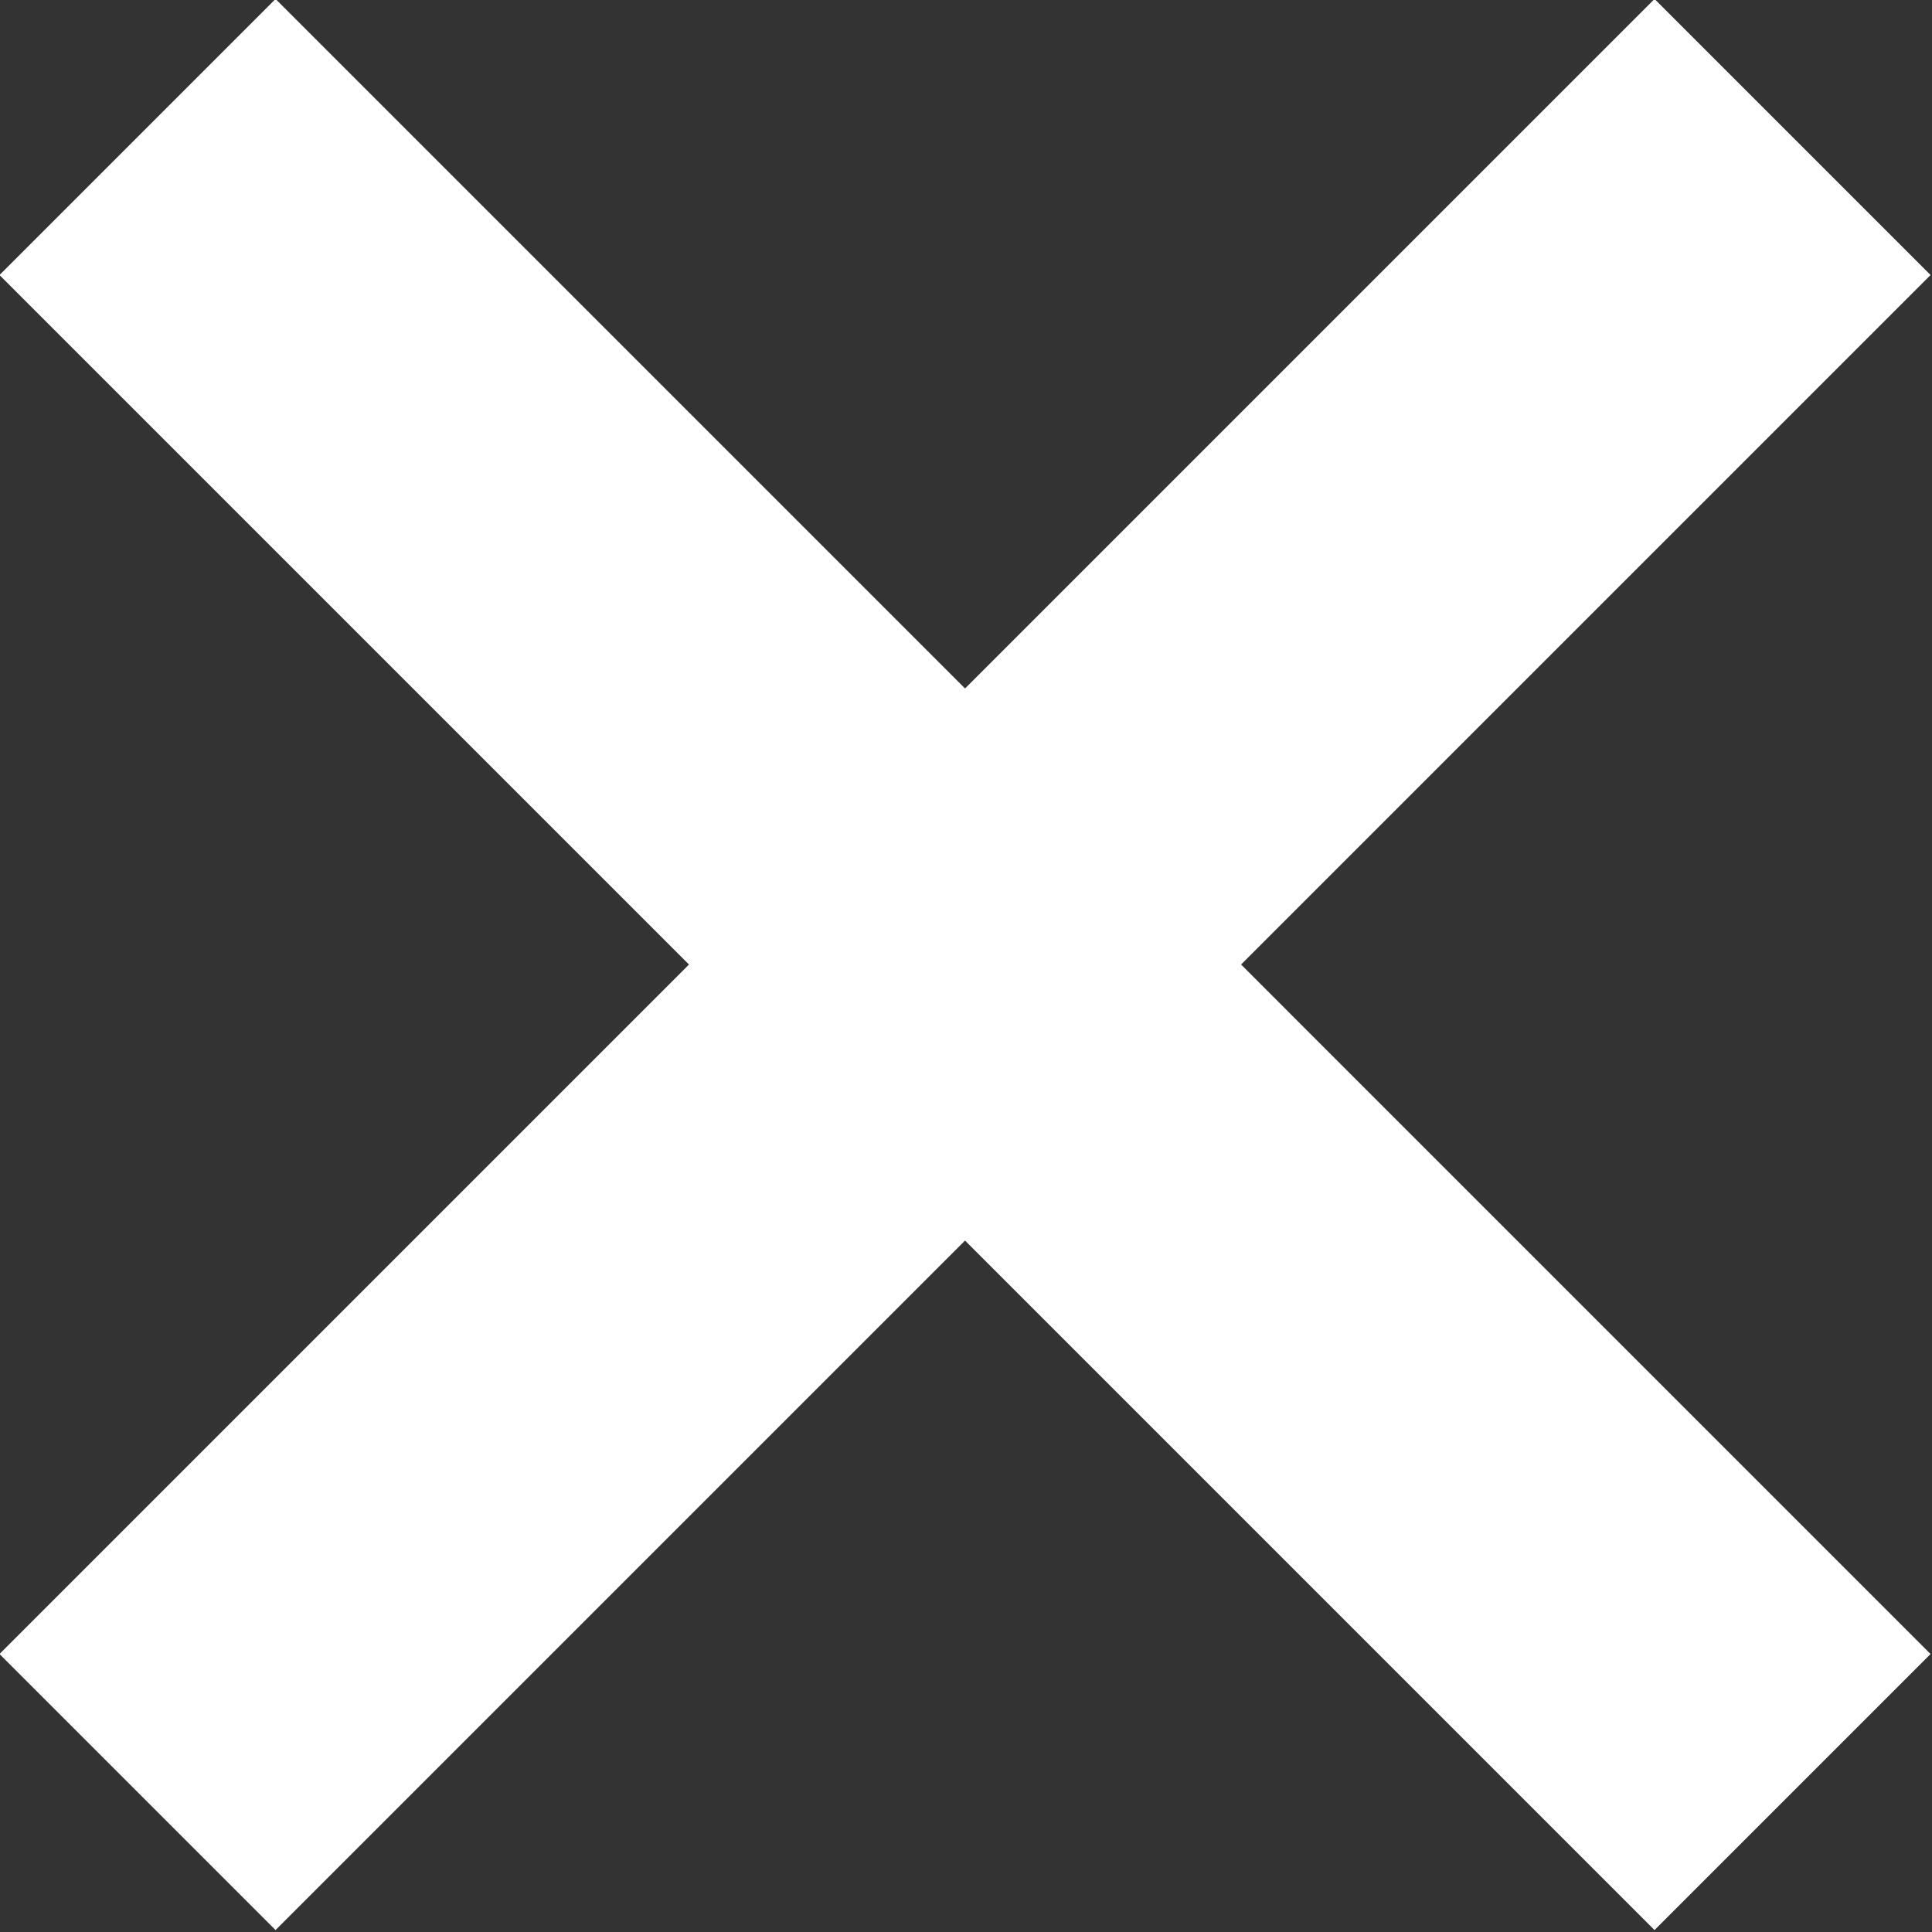 <?xml version="1.0" encoding="UTF-8" standalone="no"?>
<!DOCTYPE svg PUBLIC "-//W3C//DTD SVG 1.1//EN" "http://www.w3.org/Graphics/SVG/1.1/DTD/svg11.dtd">
<svg width="100%" height="100%" viewBox="0 0 268 268" version="1.1" xmlns="http://www.w3.org/2000/svg" xmlns:xlink="http://www.w3.org/1999/xlink" xml:space="preserve" xmlns:serif="http://www.serif.com/" style="fill-rule:evenodd;clip-rule:evenodd;stroke-linecap:square;stroke-linejoin:round;stroke-miterlimit:1.5;">
    <rect x="0" y="0" width="268" height="268" fill="#333333" stroke="none"/>
    <g transform="matrix(1,0,0,1,-1033.21,-1340.32)">
        <g transform="matrix(0.561,0,0,0.561,784.081,828.004)">
            <path d="M512.212,981.224L853.187,1322.2" style="fill:none;stroke:white;stroke-width:96.53px;"/>
            <g transform="matrix(-1,0,0,1,1365.4,0)">
                <path d="M512.212,981.224L853.187,1322.2" style="fill:none;stroke:white;stroke-width:96.53px;"/>
            </g>
        </g>
    </g>
</svg>
